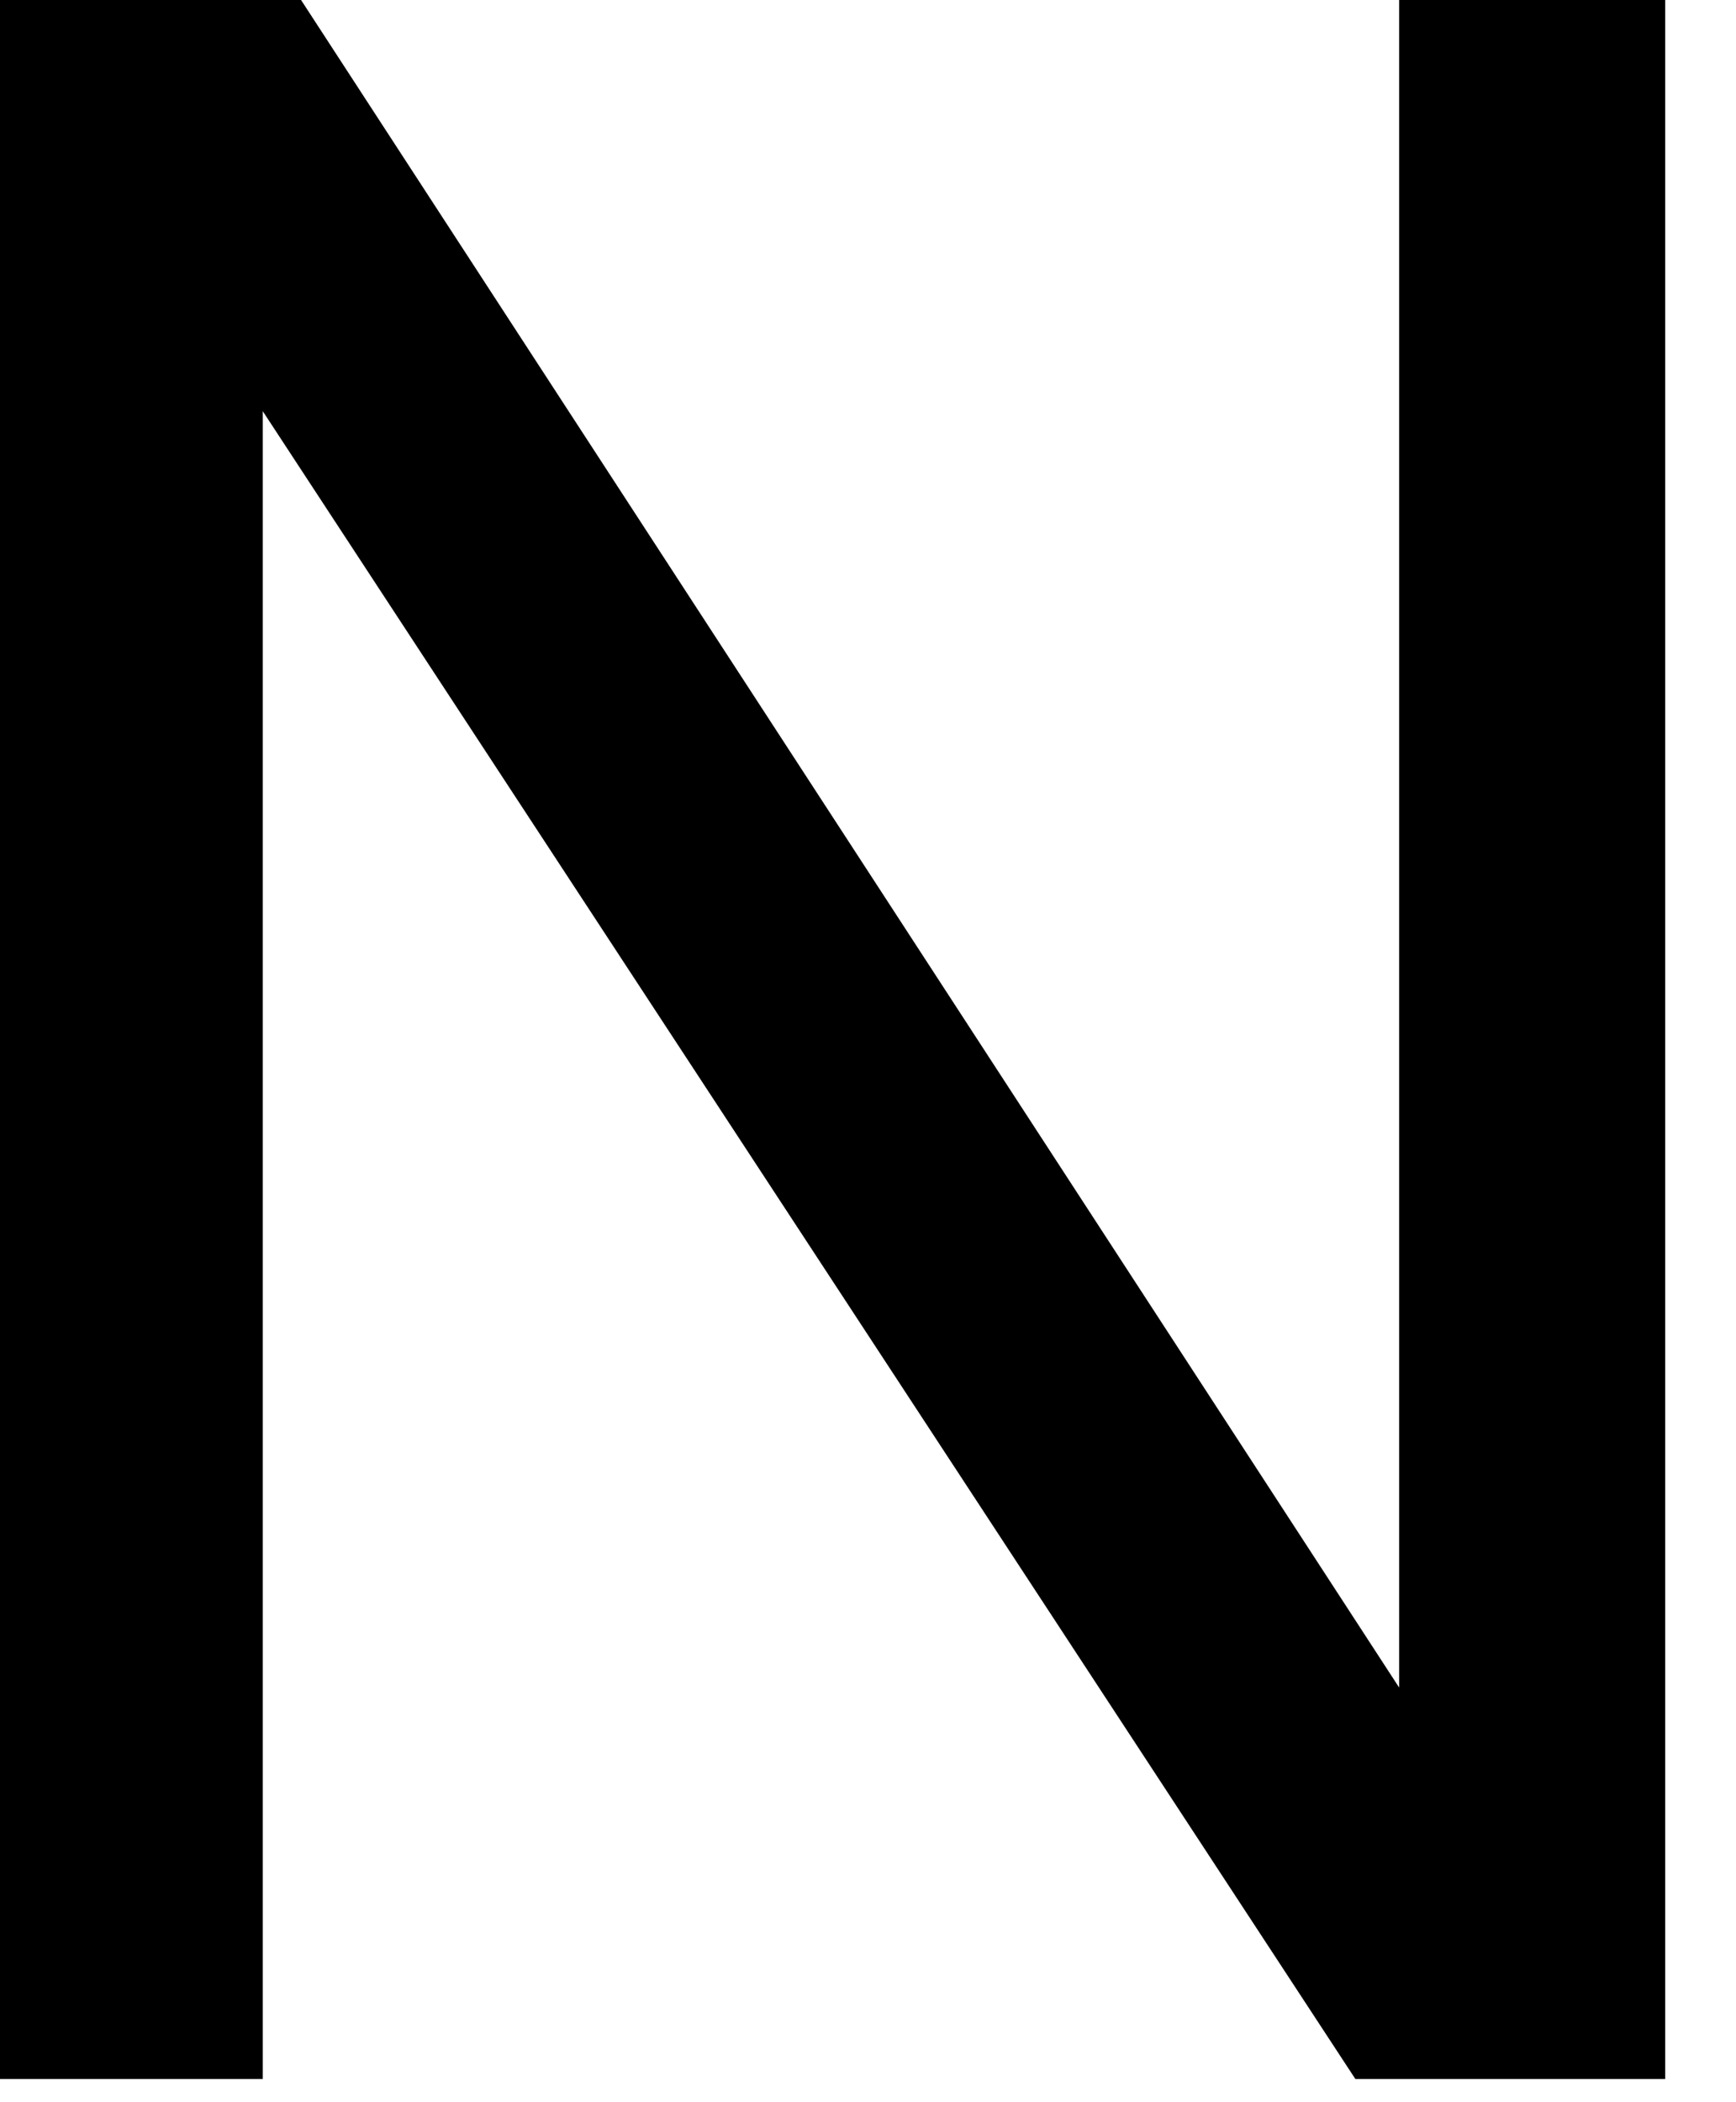 <?xml version="1.0" encoding="utf-8"?>
<svg xmlns="http://www.w3.org/2000/svg" fill="none" height="100%" overflow="visible" preserveAspectRatio="none" style="display: block;" viewBox="0 0 19 23" width="100%">
<path d="M0 0H3.295L15.313 18.463V0H18.225V22.746H14.834L2.876 4.499V22.746H0V0Z" fill="black" id="Vector"/>
</svg>